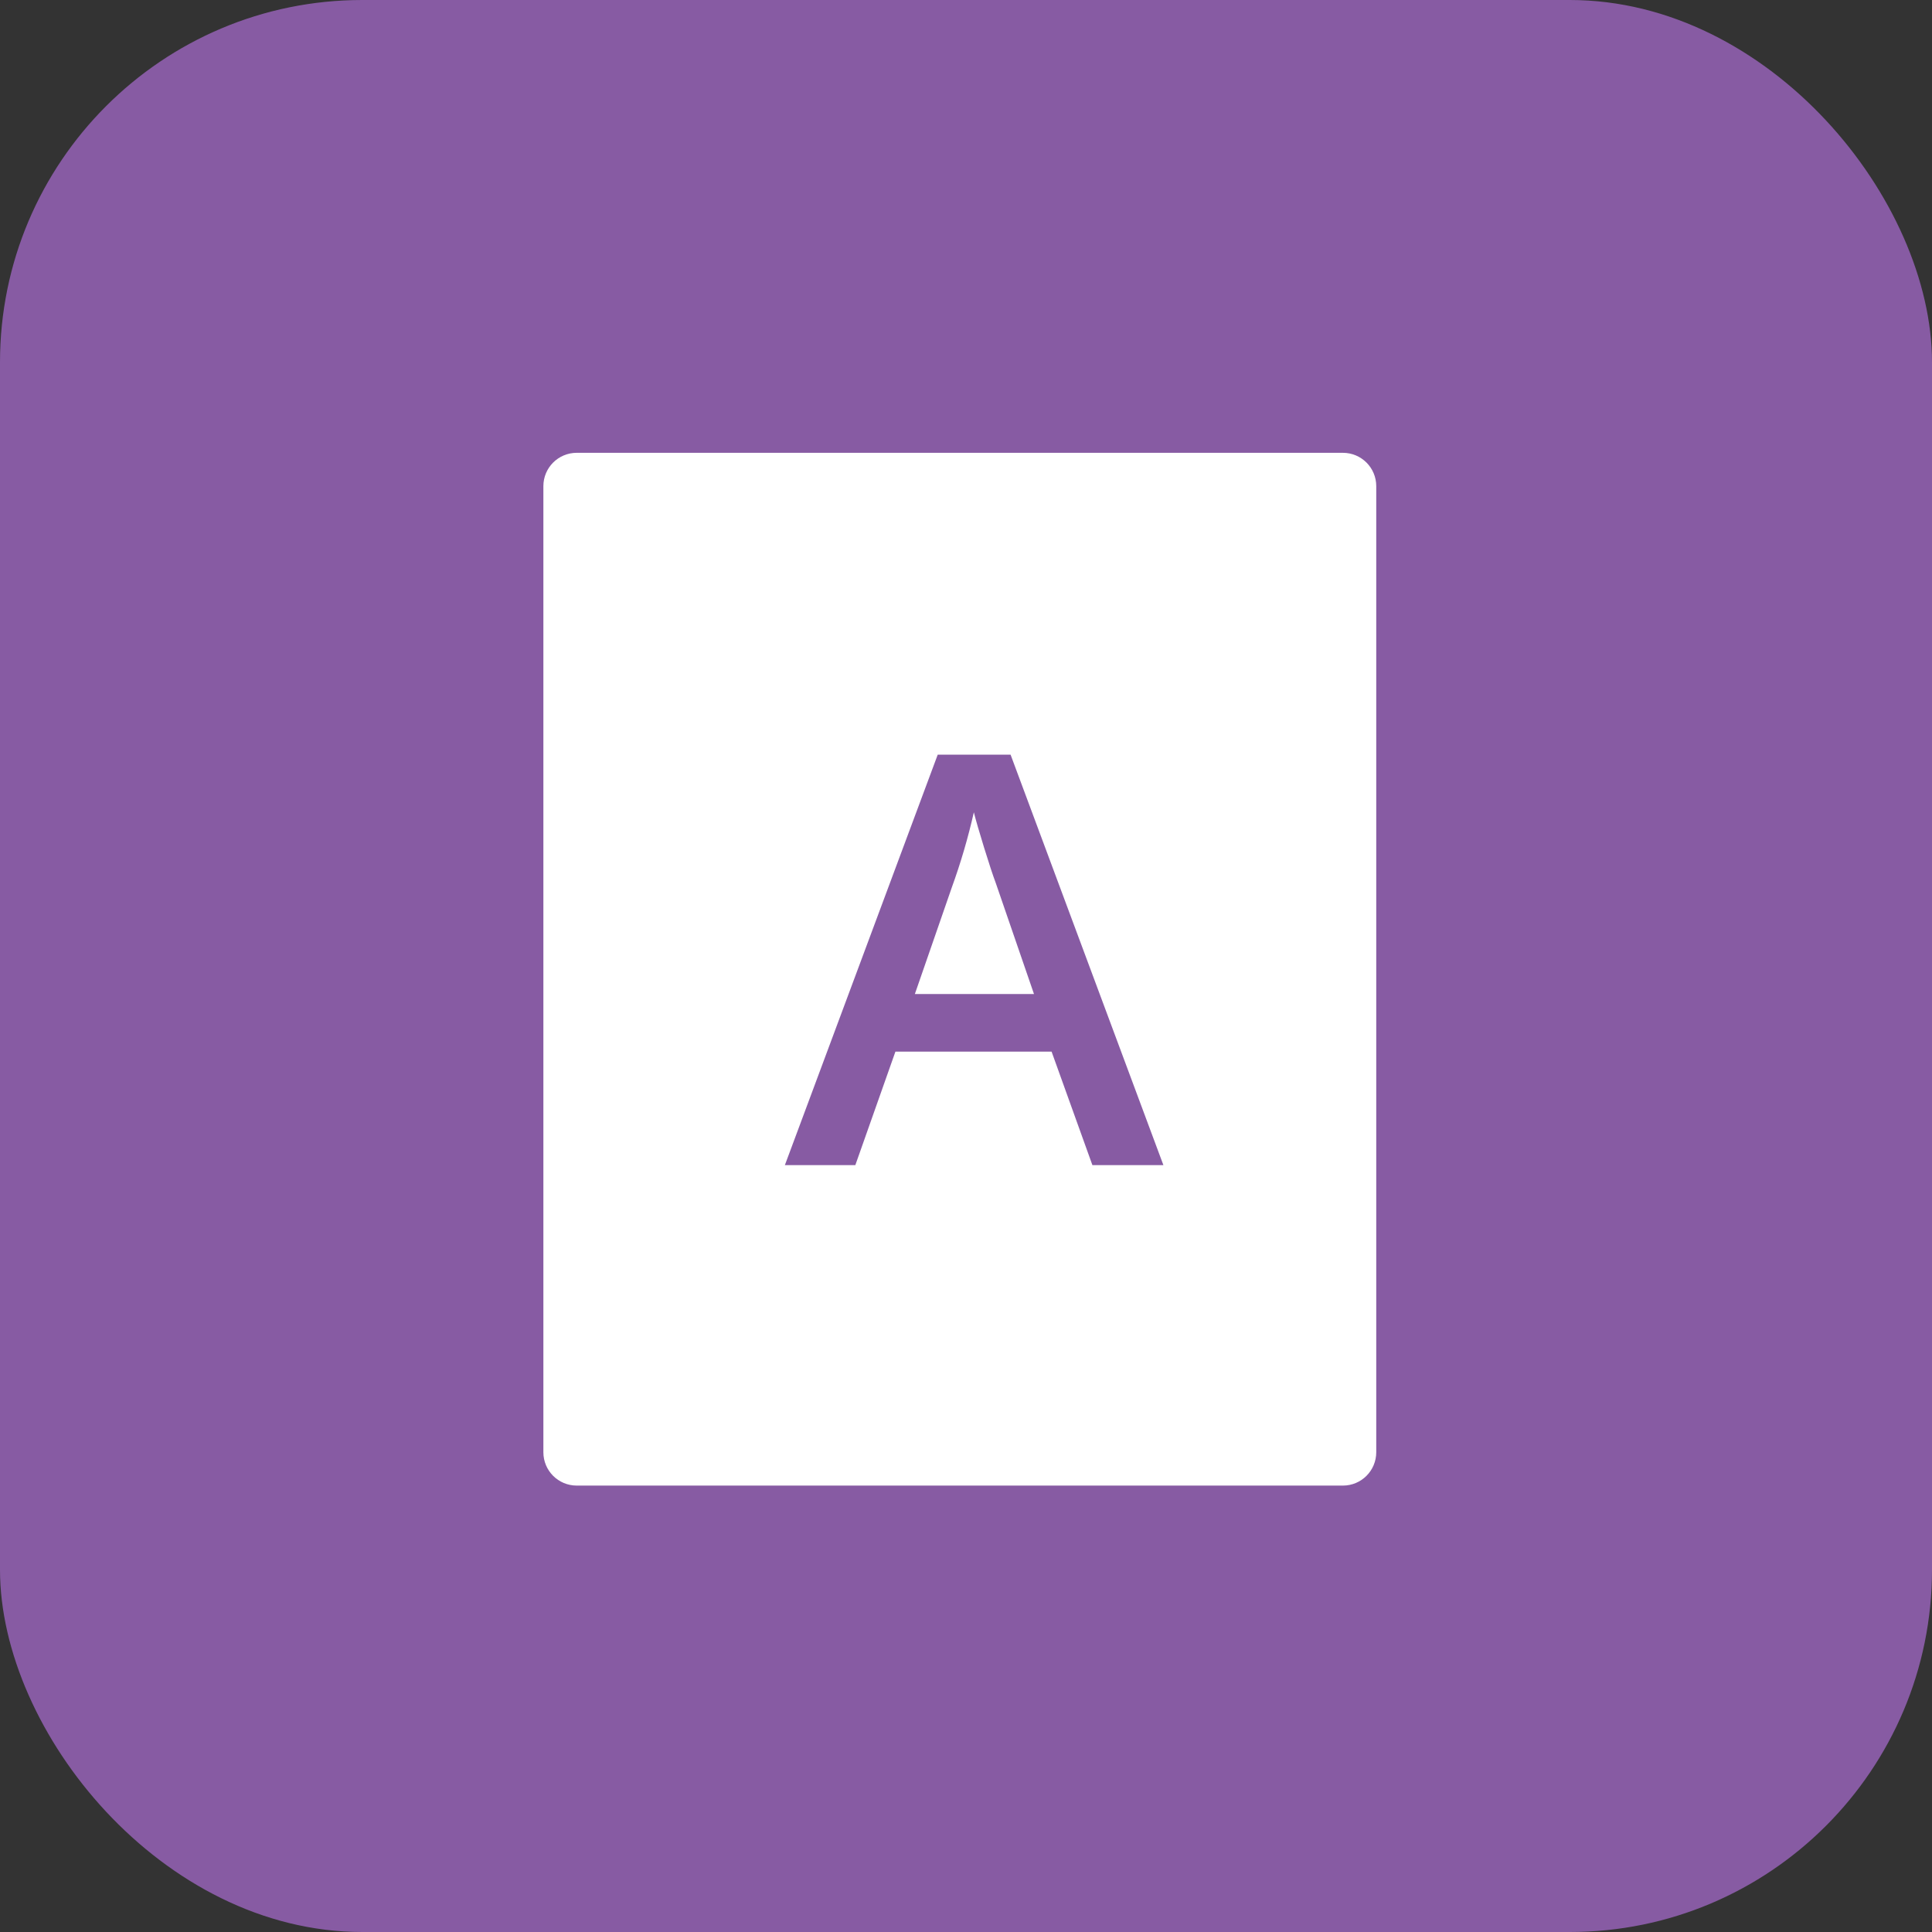 <svg width="64" height="64" viewBox="0 0 64 64" fill="none" xmlns="http://www.w3.org/2000/svg">
<rect x="0" y="0" width="64" height="64" fill="#333333" stroke="none"/>
<rect width="64" height="64" rx="12" fill="#875BA3"/>
<g clip-path="url(#clip0_402_17703)">
<path d="M19.104 15.5H44.486C44.82 15.5 45.09 15.77 45.09 16.104V48.108C45.09 48.442 44.82 48.712 44.486 48.712H19.104C18.77 48.712 18.5 48.442 18.5 48.108V16.104C18.5 15.77 18.77 15.5 19.104 15.5Z" fill="white" stroke="white"/>
<path d="M36.187 38.596L34.835 34.836H29.662L28.334 38.596H26L31.063 25H33.477L38.539 38.596H36.187ZM34.252 32.928L32.983 29.242C32.89 28.995 32.762 28.606 32.598 28.075C32.434 27.544 32.322 27.155 32.26 26.908C32.069 27.753 31.825 28.585 31.529 29.4L30.306 32.928H34.252Z" fill="#875BA3"/>
</g>
<defs>
<clipPath id="clip0_402_17703">
<rect width="48" height="48" fill="white" transform="translate(8 8)"/>
</clipPath>
</defs>
</svg>
